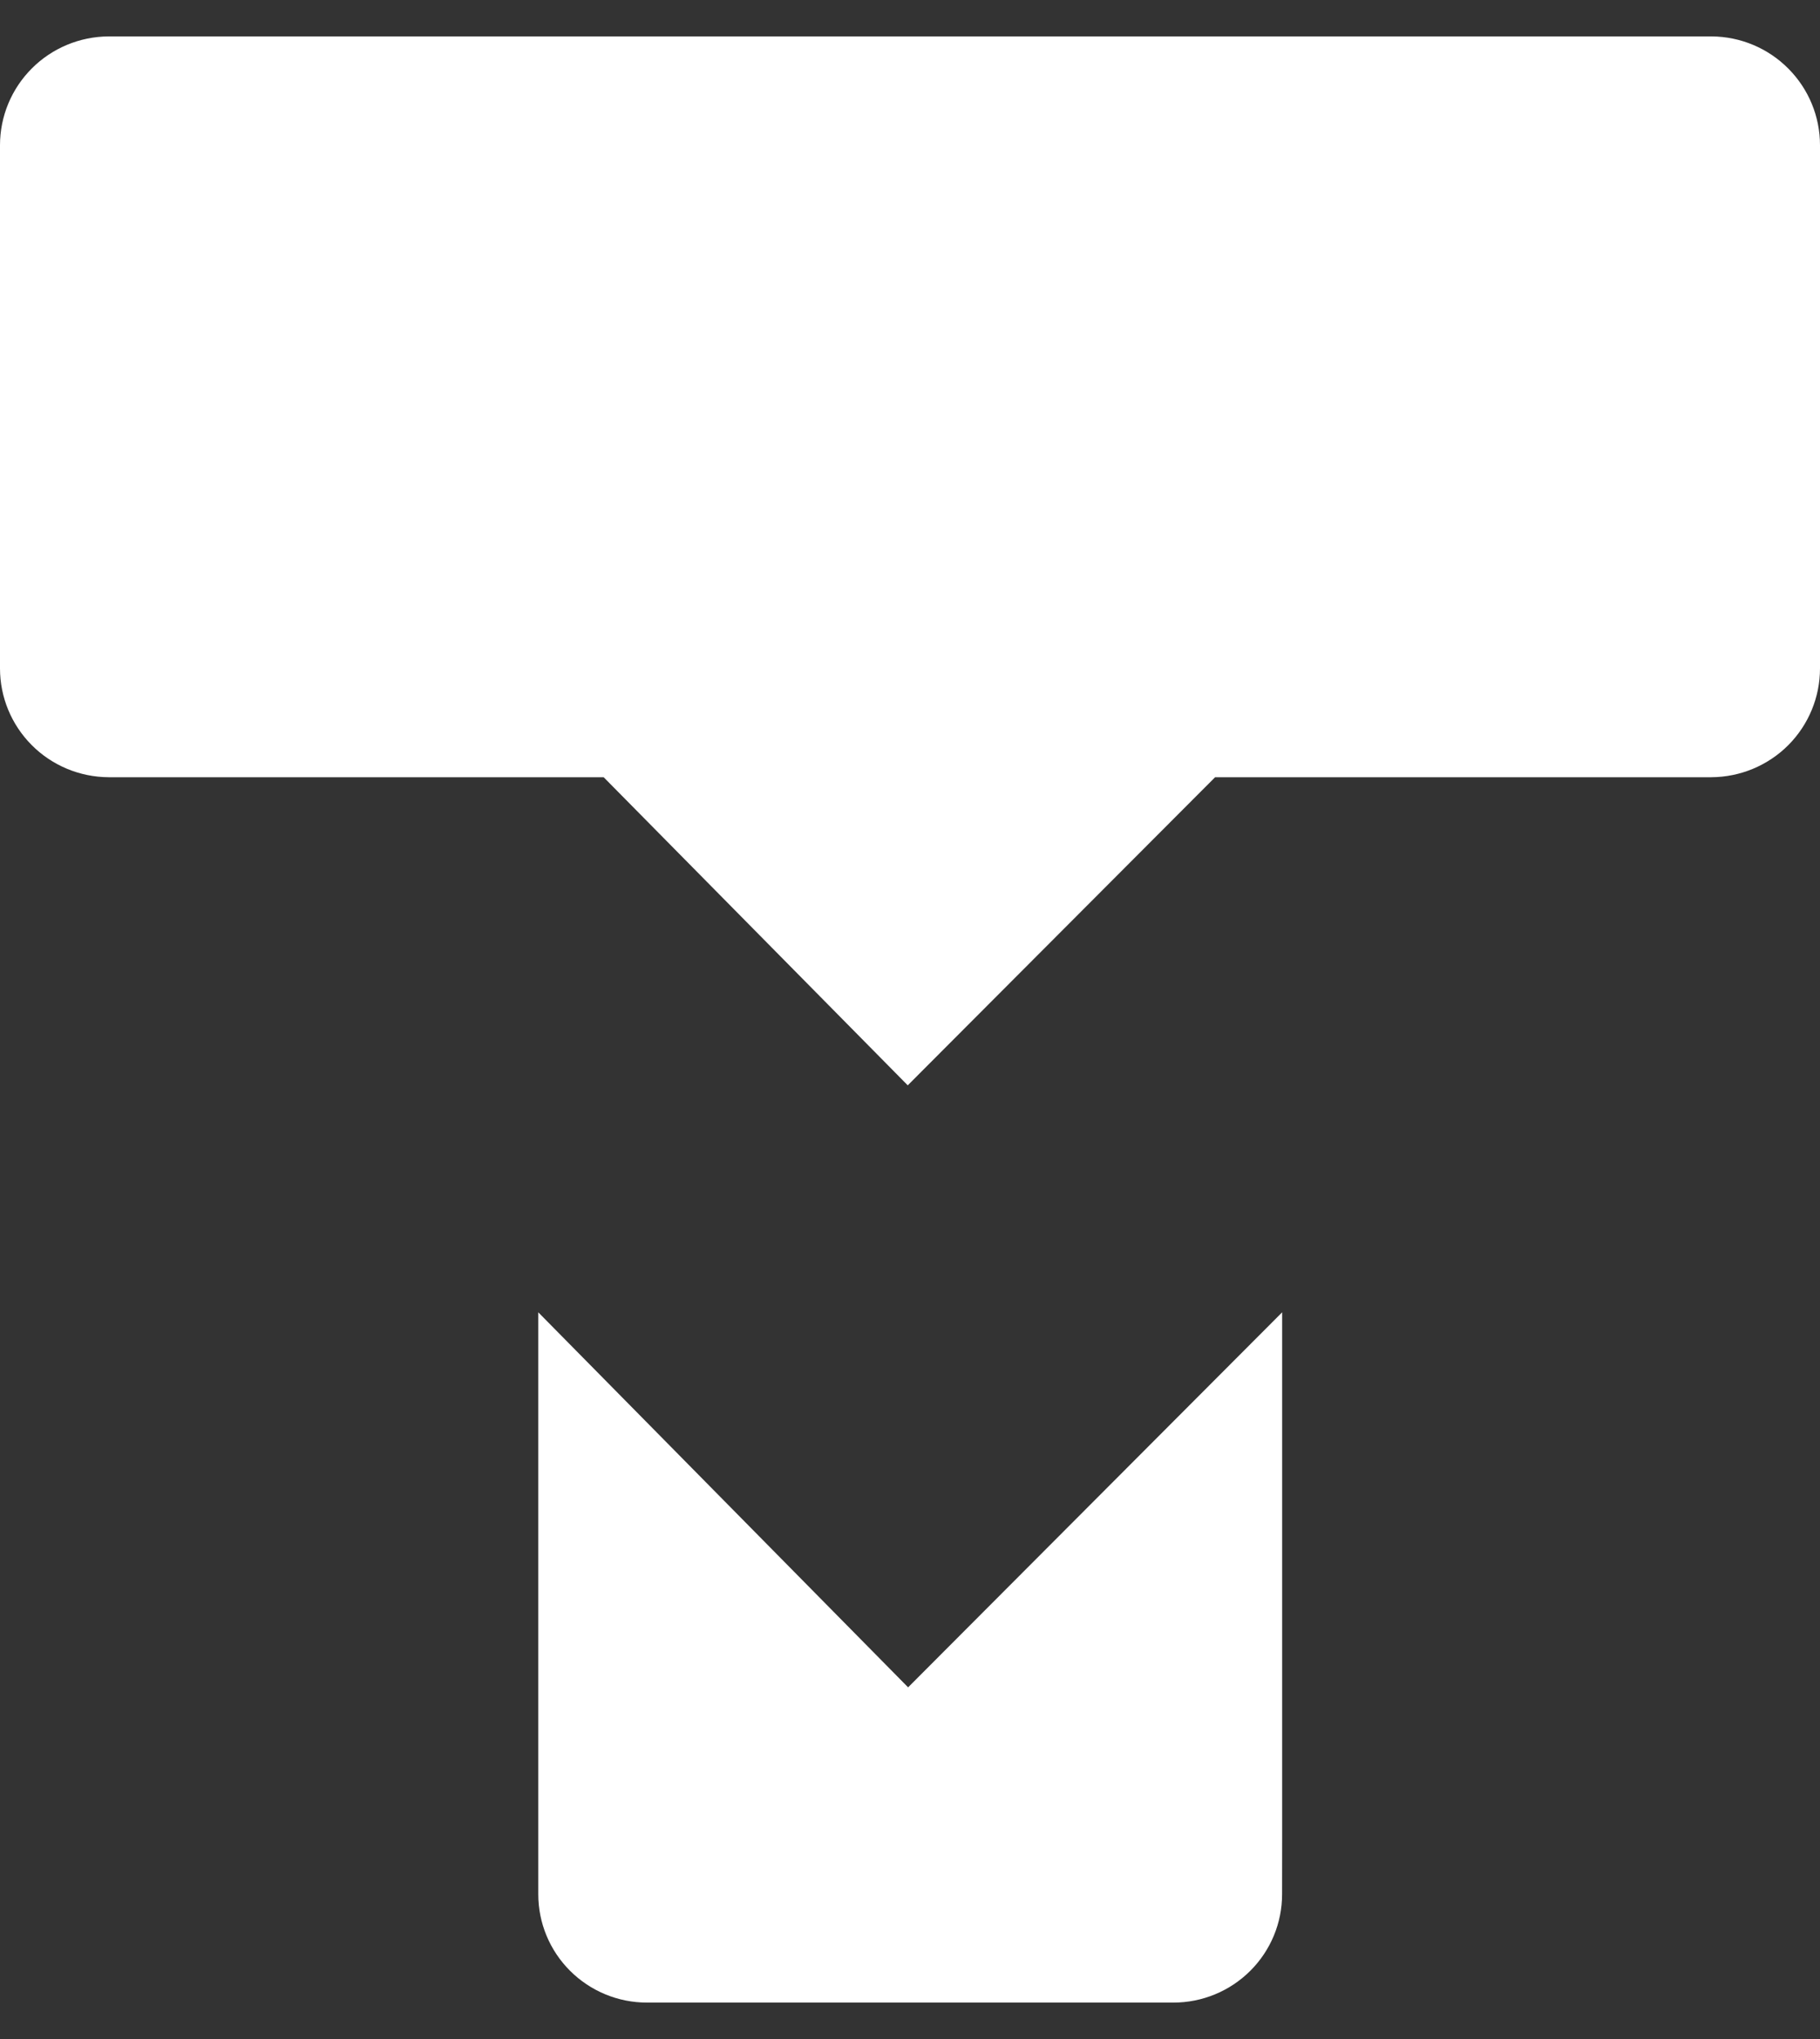 <svg xmlns="http://www.w3.org/2000/svg" height="28" width="25" viewBox="0 0 25 28"><rect x="0" y="0" width="25" height="28" fill="#333333" stroke="none"/><path d="M17.612 25.254V18.021L12.474 23.171L7.394 18.021V26.013C7.394 26.407 7.551 26.785 7.831 27.064C8.111 27.343 8.49 27.5 8.886 27.5H16.119C16.515 27.5 16.894 27.343 17.174 27.064C17.454 26.785 17.611 26.407 17.611 26.013L17.612 25.254Z" fill="rgba(255, 255, 255, 1)"></path><path d="M23.513 0.5H1.492C1.096 0.502 0.716 0.66 0.437 0.94C0.157 1.22 -5.63818e-06 1.599 1.51922e-10 1.994V9.179C-5.63818e-06 9.574 0.157 9.953 0.437 10.233C0.716 10.513 1.096 10.671 1.492 10.673H8.292L12.469 14.904L16.691 10.673H23.508C23.904 10.671 24.284 10.513 24.564 10.233C24.843 9.953 25 9.574 25 9.179V1.994C25 1.6 24.844 1.222 24.565 0.942C24.287 0.662 23.909 0.503 23.513 0.5Z" fill="rgba(255, 255, 255, 1)"></path></svg>